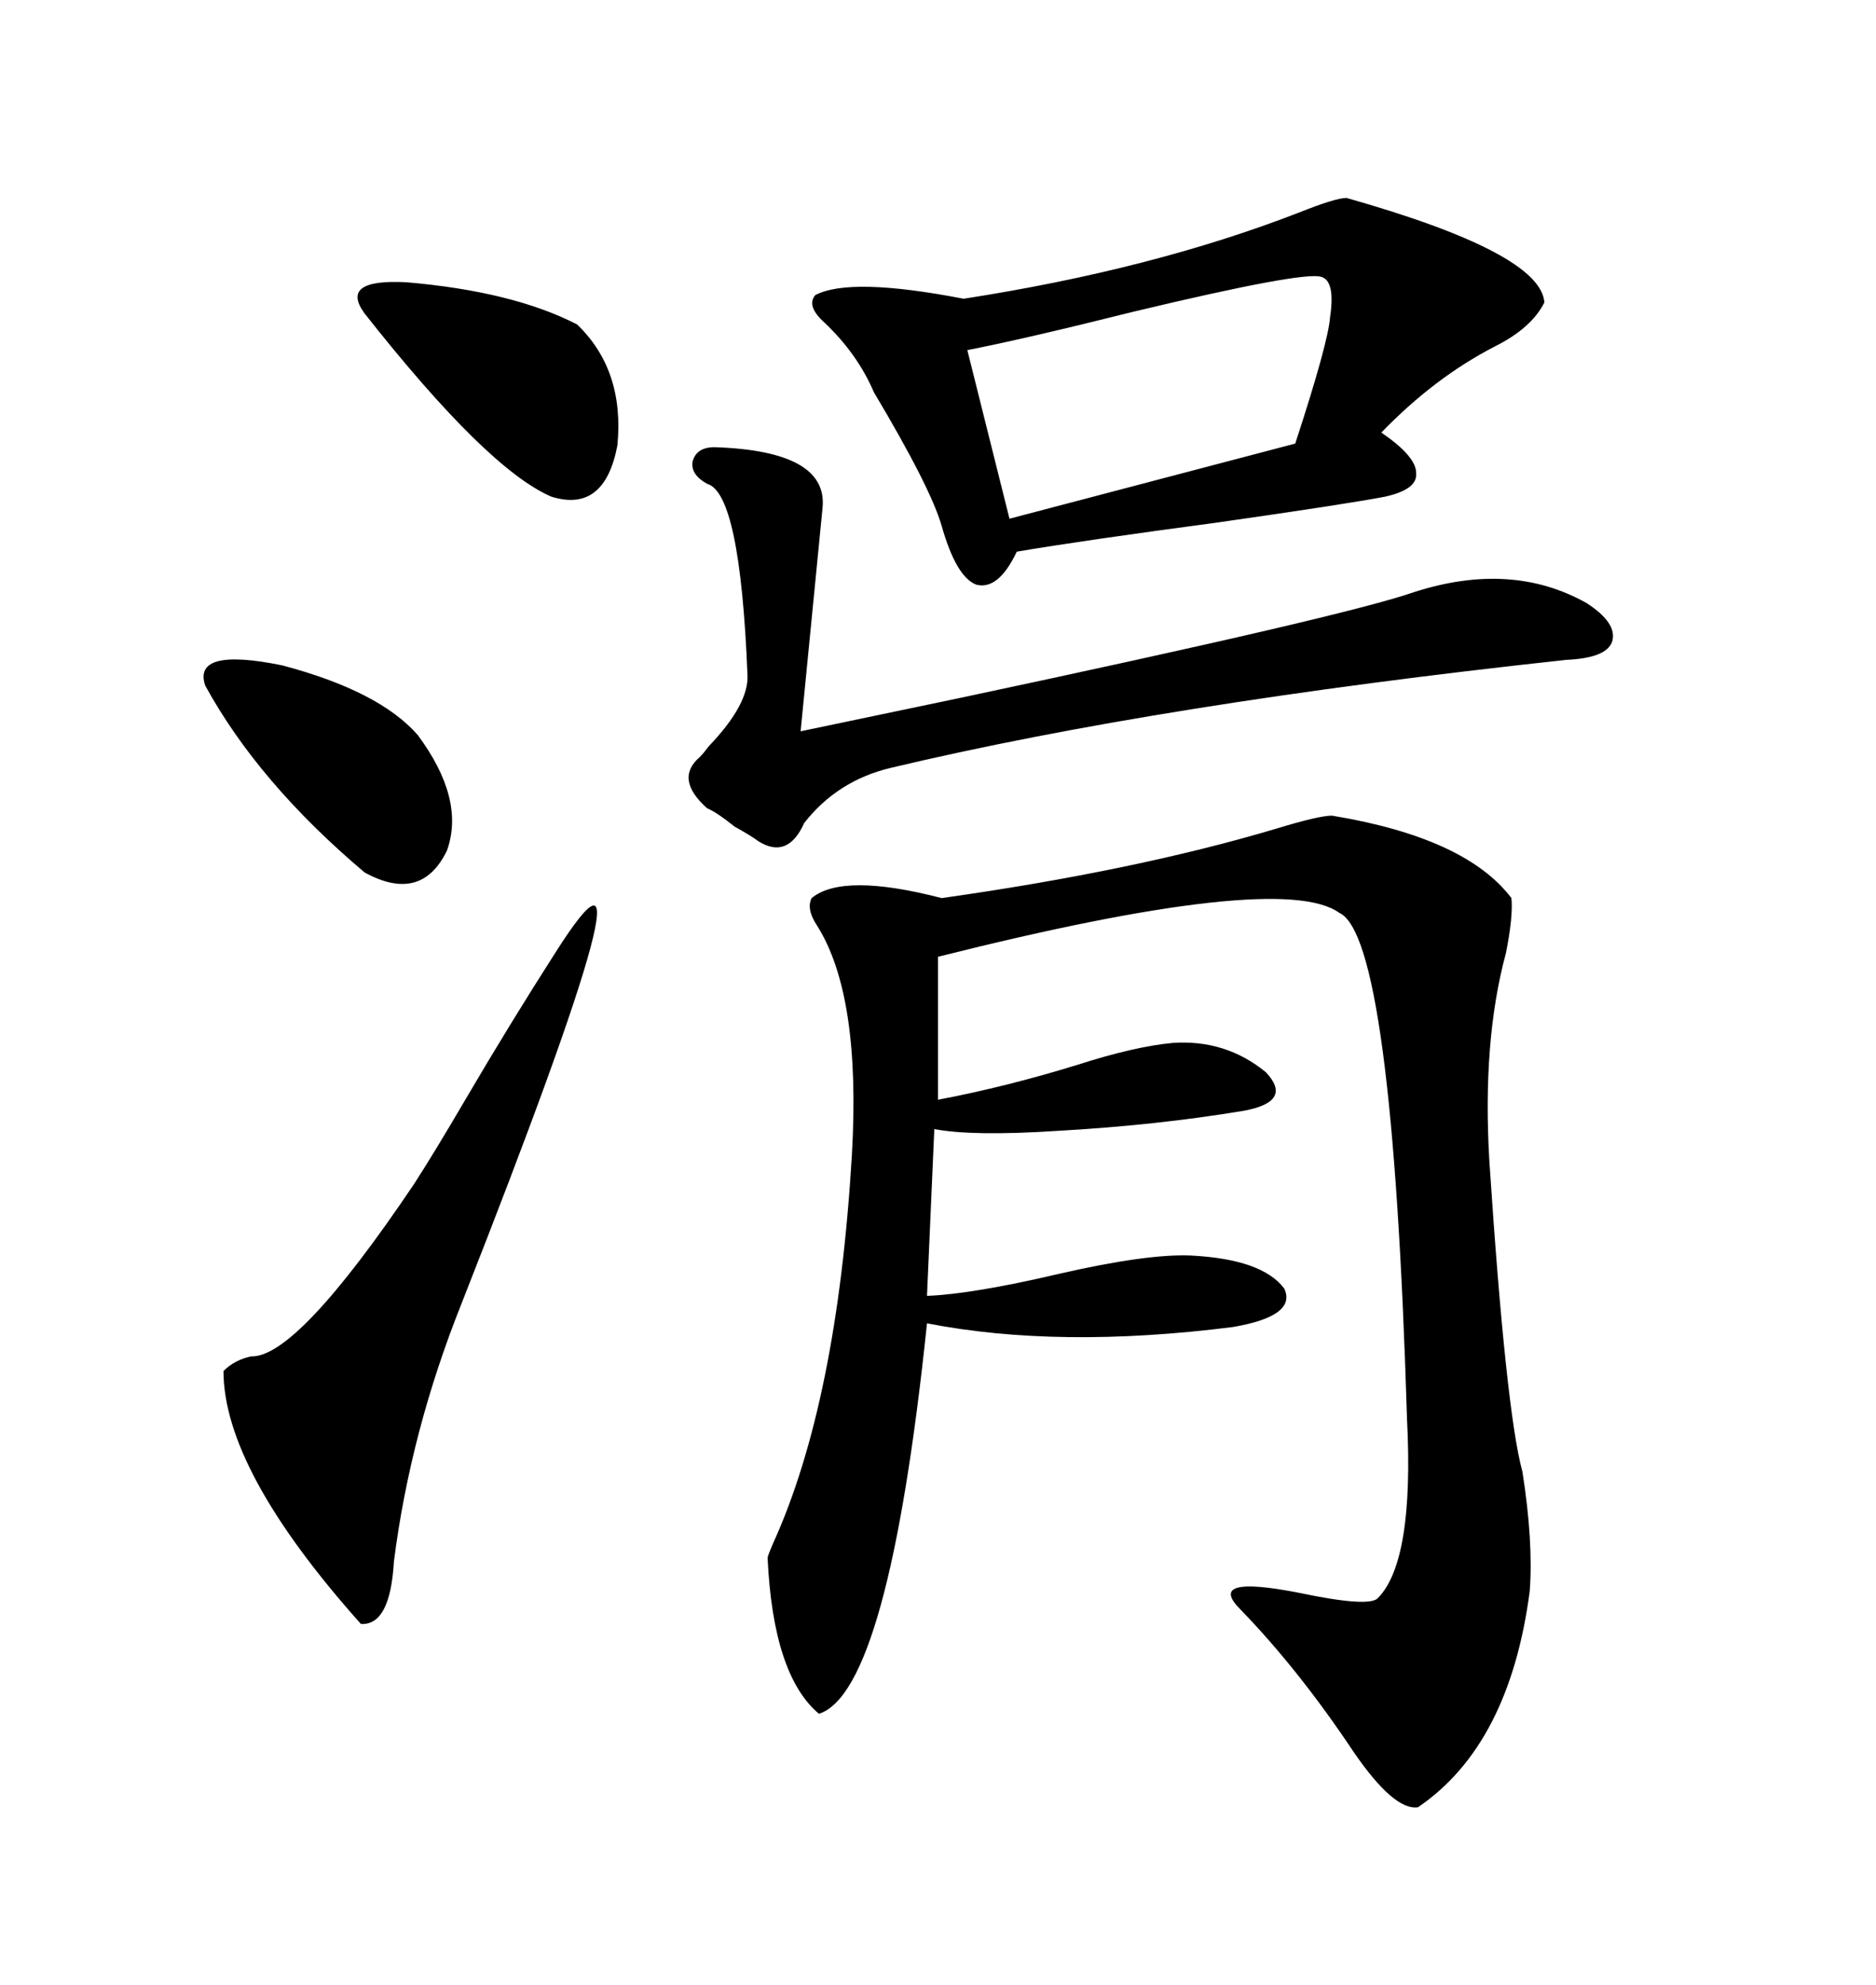 <svg xmlns="http://www.w3.org/2000/svg" xmlns:xlink="http://www.w3.org/1999/xlink" width="300" height="317.285"><path d="M212.99 130.37L212.99 130.37Q234.38 133.89 241.70 143.55L241.70 143.55Q241.99 146.48 240.82 152.34L240.82 152.34Q237.01 166.41 238.18 185.74L238.18 185.74Q240.82 225.59 243.46 235.25L243.46 235.25Q245.21 246.39 244.63 254.30L244.63 254.30Q241.41 278.91 226.76 288.87L226.76 288.87Q222.95 289.45 216.50 280.08L216.50 280.08Q207.71 266.89 198.34 257.23L198.34 257.23Q192.77 251.66 207.71 254.59L207.71 254.59Q218.85 256.93 220.31 255.47L220.31 255.47Q226.17 249.61 225 226.76L225 226.76Q222.66 149.71 214.16 145.90L214.16 145.90Q204.79 139.16 150 152.93L150 152.93L150 175.78Q160.84 173.73 172.27 170.21L172.27 170.21Q181.35 167.29 187.50 166.70L187.50 166.70Q196.00 166.11 202.44 171.39L202.44 171.39Q206.84 176.07 198.93 177.54L198.93 177.54Q184.86 179.88 169.04 180.76L169.04 180.76Q155.57 181.64 149.41 180.47L149.41 180.47L148.24 207.13Q155.57 206.84 169.34 203.61L169.34 203.61Q183.40 200.39 190.43 200.68L190.43 200.68Q201.86 201.27 205.37 205.96L205.37 205.96Q207.42 210.35 197.17 212.11L197.17 212.11Q169.34 215.63 148.24 211.52L148.24 211.52Q142.09 270.41 130.96 273.93L130.96 273.93Q123.63 267.77 122.75 249.02L122.75 249.02Q122.75 248.73 123.63 246.68L123.63 246.68Q133.89 224.12 136.23 184.57L136.23 184.57Q137.70 159.08 130.66 147.95L130.66 147.95Q128.91 145.31 129.79 143.55L129.79 143.55Q134.77 139.45 150.59 143.55L150.59 143.55Q181.64 139.16 204.20 132.42L204.20 132.42Q210.94 130.37 212.99 130.37ZM215.33 31.64L215.33 31.64Q246.39 40.43 246.97 48.34L246.97 48.34Q244.92 52.44 239.06 55.37L239.06 55.37Q229.39 60.35 220.90 69.14L220.90 69.14Q226.46 72.95 226.46 75.59L226.46 75.59Q226.76 78.22 221.48 79.39L221.48 79.39Q215.33 80.57 194.82 83.50L194.82 83.50Q172.85 86.43 162.60 88.18L162.60 88.18Q159.67 94.34 156.15 93.46L156.15 93.46Q152.93 92.29 150.59 84.08L150.59 84.08Q148.83 77.93 139.75 62.70L139.75 62.70Q137.11 56.54 131.84 51.56L131.84 51.56Q128.91 48.93 130.37 47.17L130.37 47.17Q135.94 44.24 154.10 47.75L154.10 47.75Q184.28 43.07 207.71 33.98L207.71 33.98Q213.57 31.64 215.33 31.64ZM114.26 71.48L114.26 71.48Q132.42 72.07 131.54 81.15L131.54 81.15L128.03 116.89Q132.13 116.02 153.22 111.62L153.22 111.62Q215.33 98.44 226.17 94.63L226.17 94.63Q241.70 89.65 253.71 96.39L253.71 96.39Q258.69 99.61 257.81 102.54L257.81 102.54Q256.93 105.18 250.49 105.47L250.49 105.47Q185.45 112.50 142.38 122.75L142.38 122.75Q133.89 124.80 128.61 131.54L128.61 131.54Q125.98 137.40 121.29 134.47L121.29 134.47Q120.12 133.59 117.48 132.13L117.48 132.13Q114.55 129.79 113.09 129.20L113.09 129.20Q107.81 124.51 111.91 121.00L111.91 121.00Q112.50 120.41 113.38 119.24L113.38 119.24Q119.82 112.50 119.53 107.81L119.53 107.81Q118.36 78.81 113.09 77.34L113.09 77.34Q110.45 75.88 110.74 73.83L110.74 73.83Q111.33 71.48 114.26 71.48ZM88.77 152.34L88.77 152.34Q107.52 122.75 73.83 208.30L73.83 208.30Q65.63 228.81 62.99 249.61L62.99 249.61Q62.40 259.86 57.71 259.57L57.71 259.57Q35.74 234.96 35.74 219.14L35.74 219.14Q37.50 217.38 40.14 216.80L40.14 216.80Q47.46 217.09 66.21 189.26L66.21 189.26Q69.43 184.28 74.41 175.78L74.41 175.78Q81.45 163.77 88.77 152.34ZM211.23 44.24L211.23 44.24Q208.30 43.36 181.35 49.80L181.35 49.80Q163.77 54.20 154.69 55.96L154.69 55.96L161.43 82.91L207.13 70.90Q212.40 54.79 212.70 50.68L212.70 50.68Q213.57 44.82 211.23 44.24ZM58.30 50.10L58.30 50.10Q54.20 44.53 65.04 45.12L65.04 45.12Q82.03 46.58 92.29 51.86L92.29 51.86Q99.90 59.18 98.73 71.19L98.73 71.19Q96.68 82.03 88.18 79.39L88.18 79.39Q77.93 75 58.30 50.10ZM32.81 109.57L32.81 109.57Q30.76 103.42 45.12 106.35L45.12 106.35Q60.64 110.45 66.80 117.48L66.80 117.48Q74.41 127.73 71.48 135.94L71.48 135.94Q67.38 144.43 58.30 139.45L58.30 139.45Q41.31 125.10 32.81 109.57Z"/></svg>